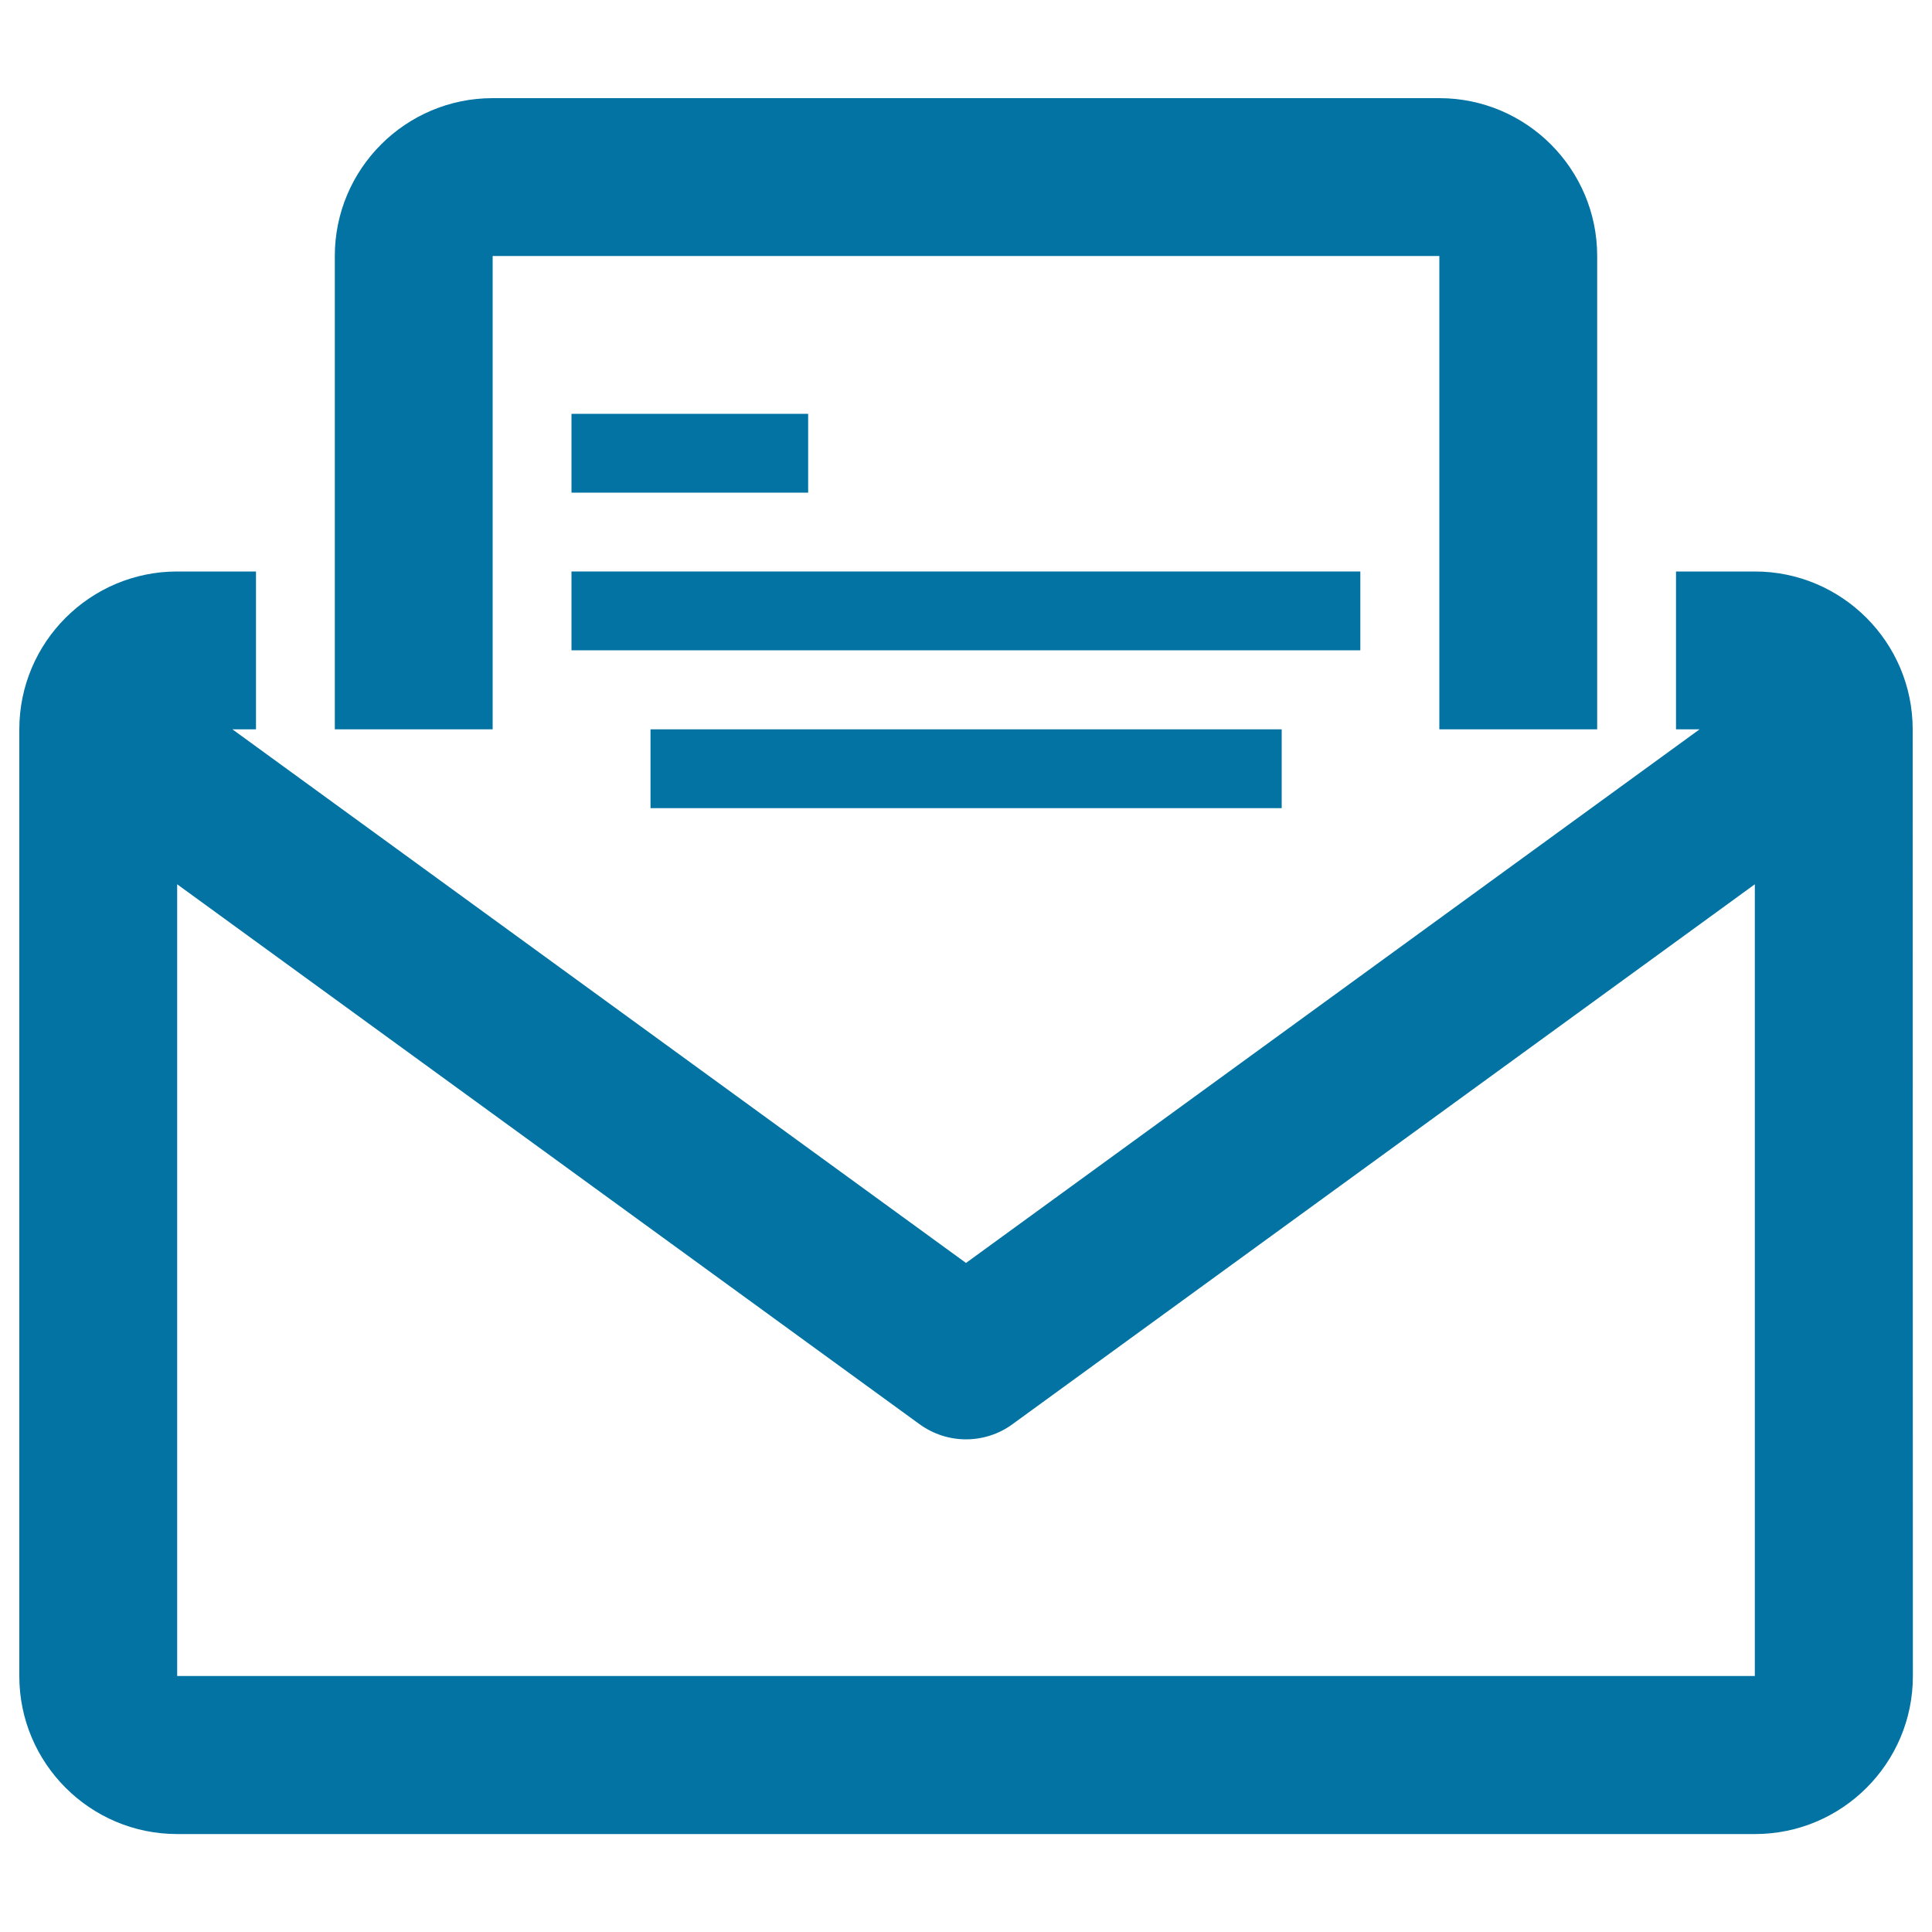 <svg xmlns="http://www.w3.org/2000/svg" viewBox="0 0 1000 1000" style="fill:#0273a2">
<title>Paging Message Center SVG icon</title>
<path d="M990,378v-0.5c0-45-36.6-81.7-81.7-81.7h-40.8v81.7h12.2L500,653.7L120.3,377.5h12.2v-81.7H91.7c-45,0-81.7,36.6-81.7,81.7v0.5c0,0,0,0,0,0.1v489.5c0,45,36.6,81.7,81.7,81.7h816.7c45,0,81.7-36.6,81.7-81.7L990,378C990,378,990,378,990,378z M91.7,867.5V457.7L476,737.2c7.2,5.2,15.6,7.8,24,7.8c8.4,0,16.9-2.6,24-7.8l384.3-279.5v409.8H91.7z"/><path d="M255,132.5h490v245h81.7v-245c0-45-36.6-81.7-81.7-81.7H255c-45,0-81.7,36.6-81.7,81.7v245H255V132.5z"/><path d="M295.8,214.2h122.5V255H295.8V214.2z"/><path d="M295.8,295.8h408.3v40.8H295.8V295.8z"/><path d="M336.7,377.5h326.7v40.8H336.7V377.5z"/>
</svg>